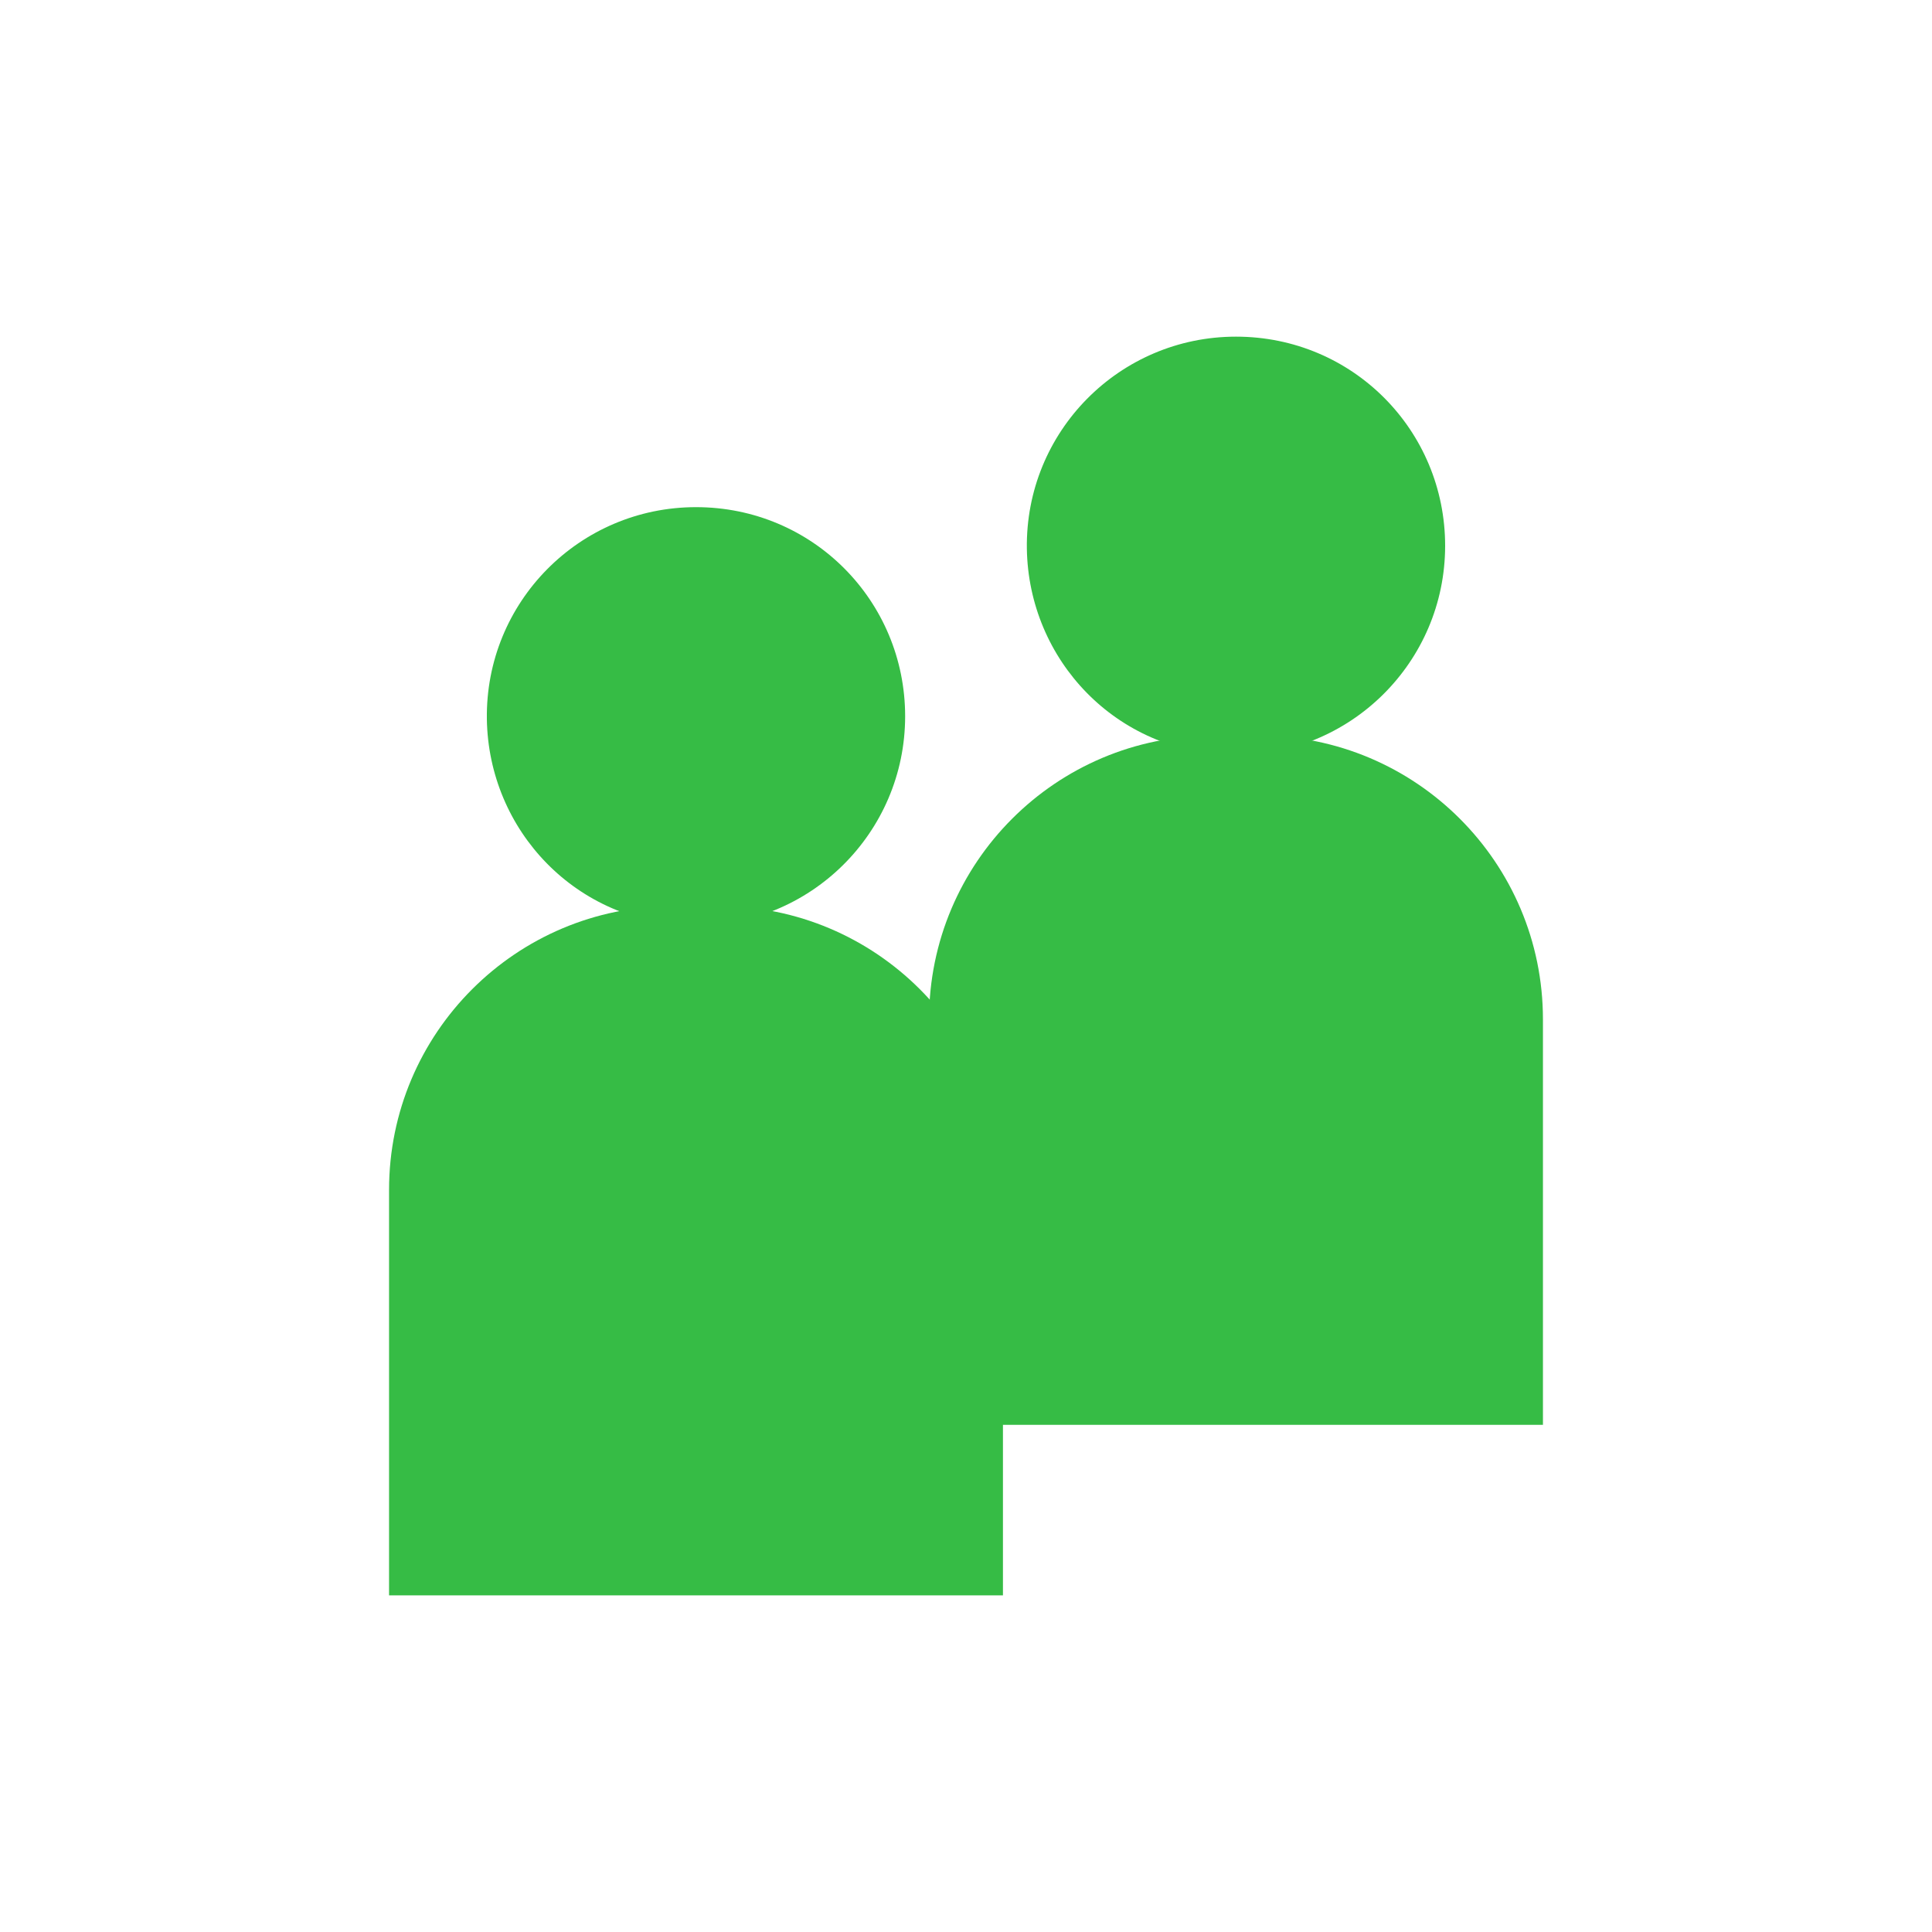 <?xml version="1.0" encoding="UTF-8"?><svg id="Layer_1" xmlns="http://www.w3.org/2000/svg" viewBox="0 0 80 80"><defs><style>.cls-1{fill:#36bc45;}</style></defs><path class="cls-1" d="m37.48,29.66c0,4.82-3.94,8.73-8.78,8.66s-8.47-3.94-8.54-8.54c-.07-4.84,3.83-8.78,8.66-8.78s8.66,3.88,8.66,8.66"/><path class="cls-1" d="m41.53,66.06h-25.42v-16.79c0-6.49,5.26-11.75,11.75-11.75h1.92c6.49,0,11.75,5.26,11.75,11.75v16.79Z"/><path class="cls-1" d="m59.84,22.6c0,4.82-3.94,8.73-8.78,8.66s-8.47-3.94-8.54-8.54c-.07-4.84,3.83-8.78,8.66-8.78s8.66,3.88,8.66,8.66"/><path class="cls-1" d="m63.89,59h-25.42v-16.79c0-6.49,5.26-11.75,11.75-11.75h1.92c6.49,0,11.75,5.26,11.75,11.75v16.79Z"/></svg>